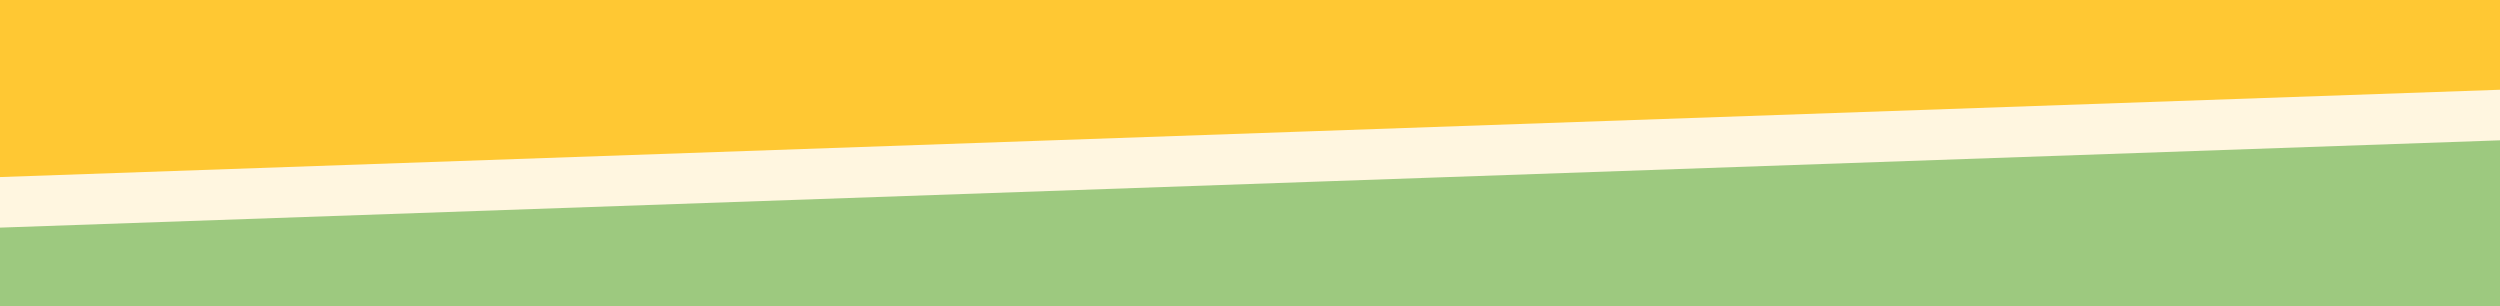 <?xml version="1.0" encoding="UTF-8"?>
<svg xmlns="http://www.w3.org/2000/svg" id="Trenner" width="194.733mm" height="23.865mm" viewBox="0 0 552 67.649">
  <rect x="0" y="0" width="552" height="67.649" fill="#333333" stroke="none"/>
  <defs>
    <style>
      .cls-1 {
        fill: #9dc97f;
      }

      .cls-2 {
        fill: #fff6e0;
      }

      .cls-3 {
        fill: #ffc833;
      }
    </style>
  </defs>
  <polygon class="cls-1" points="605.21 122.903 -29.355 122.903 -28.998 45.64 605.186 23.498 605.21 122.903"></polygon>
  <polygon class="cls-3" points="-29.355 -58.163 605.21 -58.163 604.853 19.1 -29.331 41.242 -29.355 -58.163"></polygon>
  <rect class="cls-2" x="-29.354" y="29.043" width="634.561" height="11.16" transform="translate(-1.033 10.068) rotate(-2)"></rect>
</svg>
